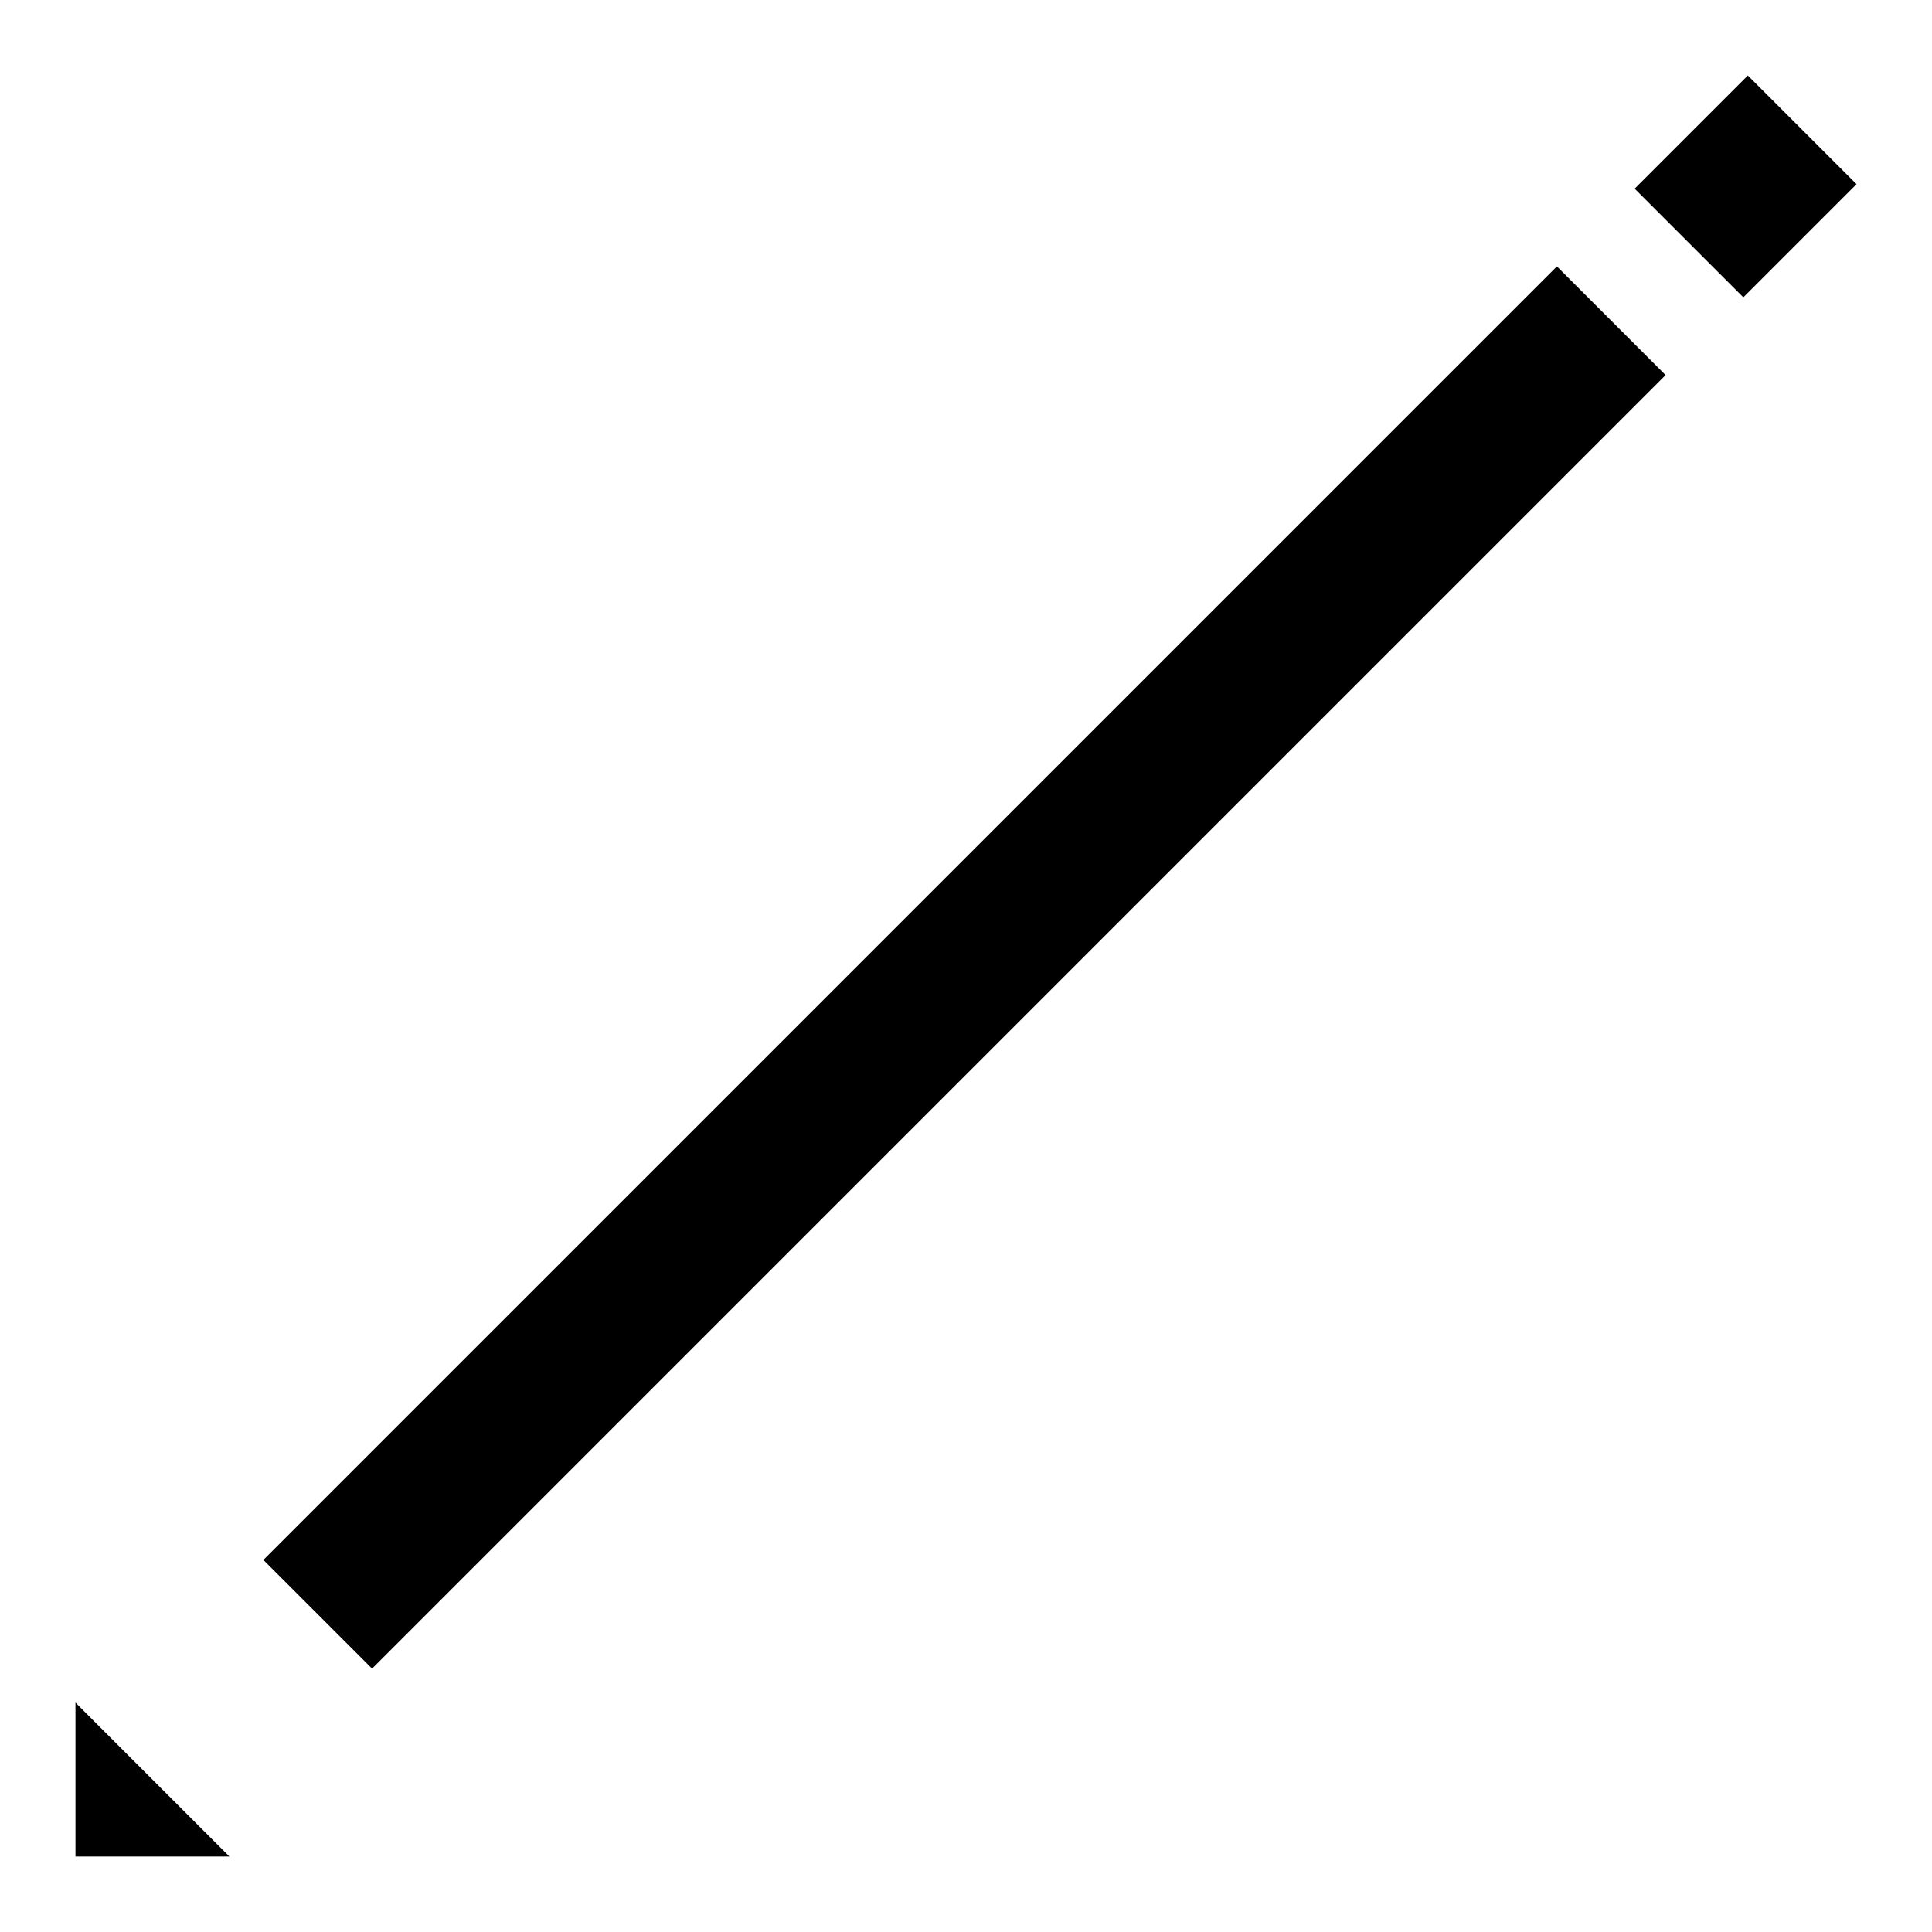 <?xml version="1.0" encoding="utf-8"?>
<!-- Svg Vector Icons : http://www.onlinewebfonts.com/icon -->
<!DOCTYPE svg PUBLIC "-//W3C//DTD SVG 1.1//EN" "http://www.w3.org/Graphics/SVG/1.1/DTD/svg11.dtd">
<svg version="1.1" xmlns="http://www.w3.org/2000/svg" xmlns:xlink="http://www.w3.org/1999/xlink" x="0px" y="0px" viewBox="0 0 256 256" enable-background="new 0 0 256 256" xml:space="preserve">
<g><g><path fill="#000000" d="M206.3,35.3l14.4,14.4L49.3,221.1l-14.4-14.4L206.3,35.3L206.3,35.3z"/><path fill="#000000" d="M10,225.6V246h20.4L10,225.6z"/><path fill="#000000" d="M231.6,10L246,24.4l-15,15L216.6,25L231.6,10z"/></g></g>
</svg>